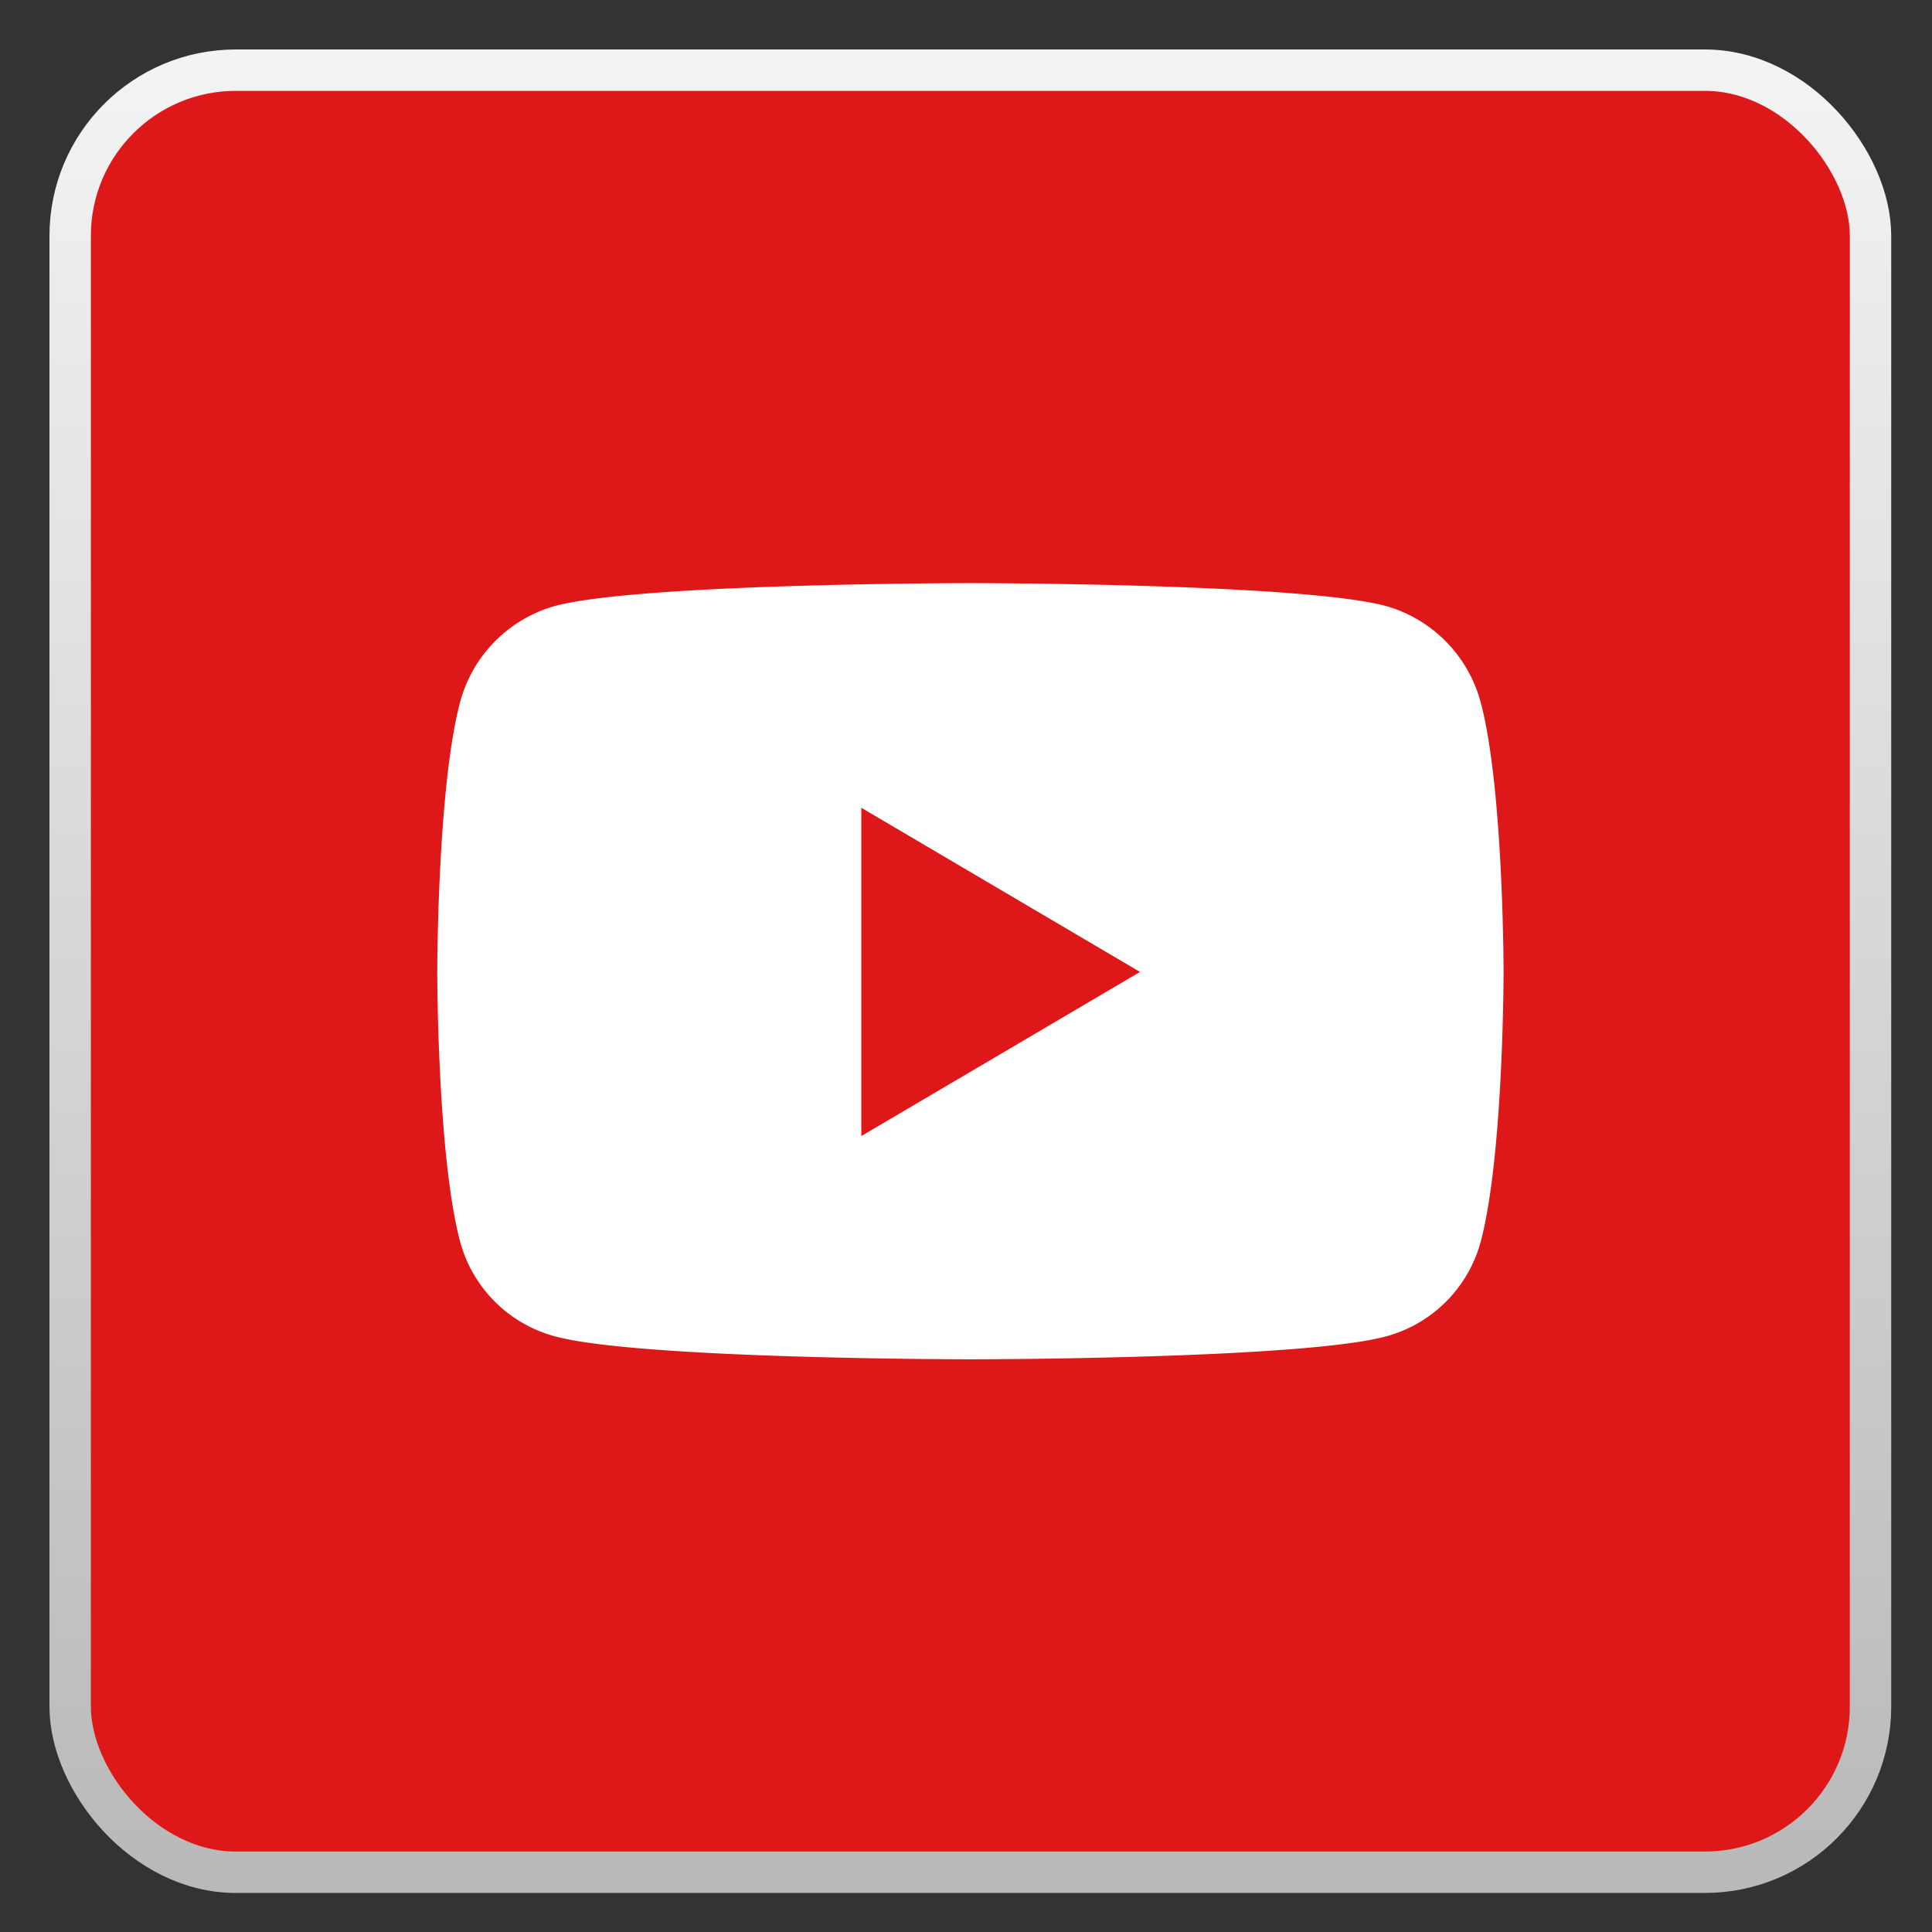 <svg width="28" height="28" viewBox="0 0 28 28" xmlns="http://www.w3.org/2000/svg">
    <rect x="0" y="0" width="28" height="28" fill="#333333" stroke="none"/>
    <defs>
        <linearGradient x1="50%" y1="0%" x2="50%" y2="100%" id="e30iukvyqa">
            <stop stop-color="#F3F3F3" offset="0%"/>
            <stop stop-color="#B9B9B9" offset="100%"/>
        </linearGradient>
    </defs>
    <g transform="translate(.717 .717)" fill="none" fill-rule="evenodd">
        <rect stroke="url(#e30iukvyqa)" stroke-width=".6" fill="#DE1818" x=".3" y=".3" width="26.092" height="26.117" rx="2.4"/>
        <path d="M20.75 9.494a1.978 1.978 0 0 0-1.366-1.424c-1.205-.336-6.038-.336-6.038-.336s-4.832 0-6.037.336a1.978 1.978 0 0 0-1.367 1.424C5.62 10.75 5.62 13.37 5.62 13.37s0 2.62.323 3.876a1.947 1.947 0 0 0 1.367 1.4c1.205.337 6.037.337 6.037.337s4.833 0 6.038-.336a1.947 1.947 0 0 0 1.366-1.401c.323-1.256.323-3.876.323-3.876s0-2.62-.323-3.876zm-8.984 6.255V10.99l4.039 2.379-4.04 2.379z" fill="#FFF" fill-rule="nonzero"/>
    </g>
</svg>
